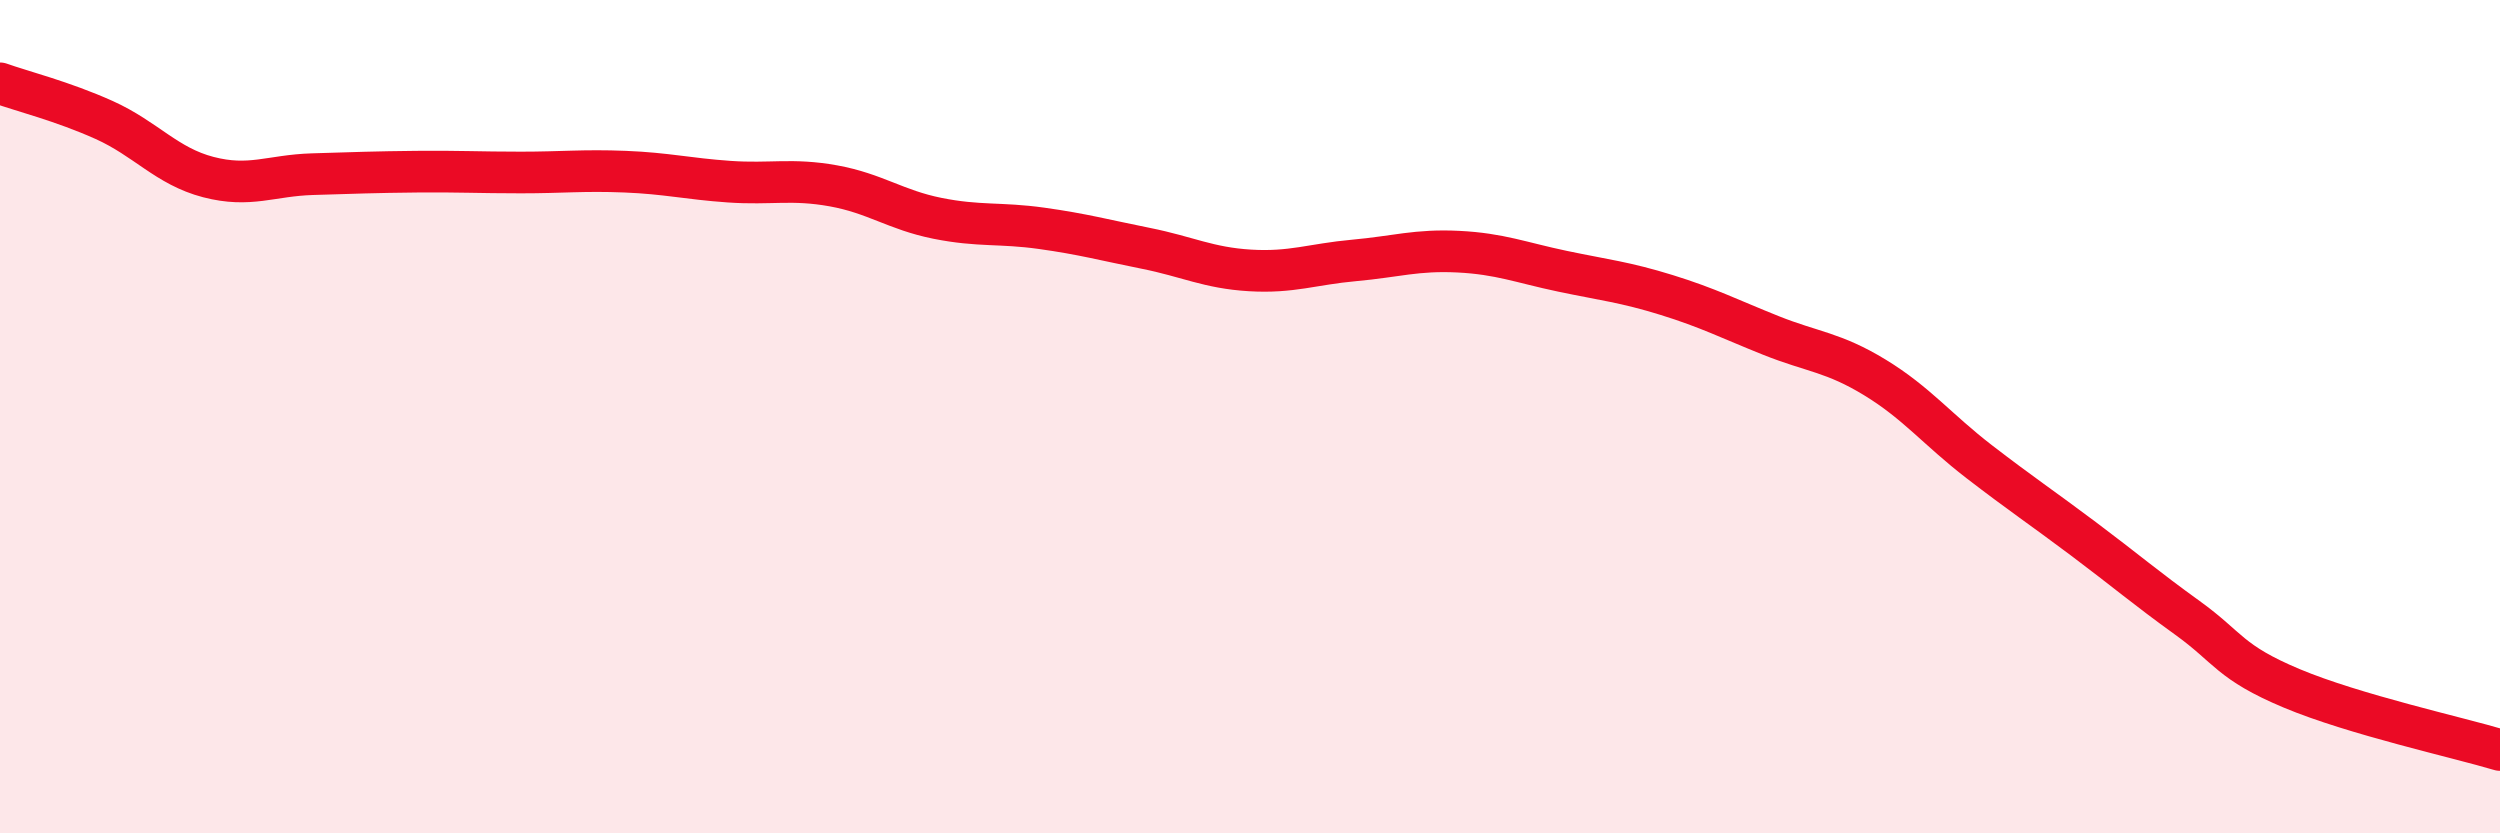 
    <svg width="60" height="20" viewBox="0 0 60 20" xmlns="http://www.w3.org/2000/svg">
      <path
        d="M 0,2 C 0.5,2.18 1.5,2.43 2.5,2.88 C 3.5,3.33 4,3.99 5,4.25 C 6,4.51 6.5,4.21 7.5,4.18 C 8.5,4.15 9,4.13 10,4.12 C 11,4.11 11.5,4.14 12.5,4.14 C 13.5,4.14 14,4.08 15,4.12 C 16,4.16 16.5,4.29 17.5,4.36 C 18.5,4.43 19,4.28 20,4.46 C 21,4.64 21.5,5.04 22.5,5.24 C 23.5,5.44 24,5.34 25,5.48 C 26,5.62 26.5,5.76 27.5,5.96 C 28.5,6.16 29,6.43 30,6.49 C 31,6.55 31.5,6.34 32.5,6.25 C 33.5,6.16 34,5.99 35,6.04 C 36,6.09 36.5,6.3 37.5,6.51 C 38.5,6.72 39,6.77 40,7.08 C 41,7.39 41.5,7.65 42.5,8.05 C 43.5,8.45 44,8.45 45,9.06 C 46,9.67 46.5,10.31 47.5,11.08 C 48.5,11.85 49,12.18 50,12.93 C 51,13.68 51.5,14.11 52.5,14.83 C 53.5,15.55 53.5,15.89 55,16.52 C 56.5,17.15 59,17.7 60,18L60 20L0 20Z"
        fill="#EB0A25"
        opacity="0.1"
        stroke-linecap="round"
        stroke-linejoin="round"
      />
      <path
        d="M 0,2 C 0.5,2.18 1.5,2.43 2.5,2.88 C 3.5,3.33 4,3.99 5,4.25 C 6,4.51 6.5,4.21 7.5,4.18 C 8.5,4.15 9,4.13 10,4.12 C 11,4.11 11.5,4.14 12.5,4.14 C 13.5,4.14 14,4.08 15,4.12 C 16,4.16 16.5,4.29 17.5,4.36 C 18.5,4.43 19,4.28 20,4.46 C 21,4.64 21.5,5.04 22.5,5.24 C 23.5,5.44 24,5.34 25,5.48 C 26,5.62 26.5,5.76 27.5,5.96 C 28.5,6.16 29,6.43 30,6.49 C 31,6.55 31.5,6.34 32.5,6.25 C 33.5,6.16 34,5.99 35,6.04 C 36,6.09 36.5,6.3 37.5,6.51 C 38.5,6.72 39,6.77 40,7.08 C 41,7.39 41.5,7.65 42.5,8.05 C 43.5,8.45 44,8.45 45,9.06 C 46,9.67 46.5,10.31 47.5,11.08 C 48.5,11.85 49,12.18 50,12.93 C 51,13.68 51.5,14.11 52.5,14.83 C 53.5,15.55 53.5,15.89 55,16.52 C 56.5,17.15 59,17.7 60,18"
        stroke="#EB0A25"
        stroke-width="1"
        fill="none"
        stroke-linecap="round"
        stroke-linejoin="round"
      />
    </svg>
  